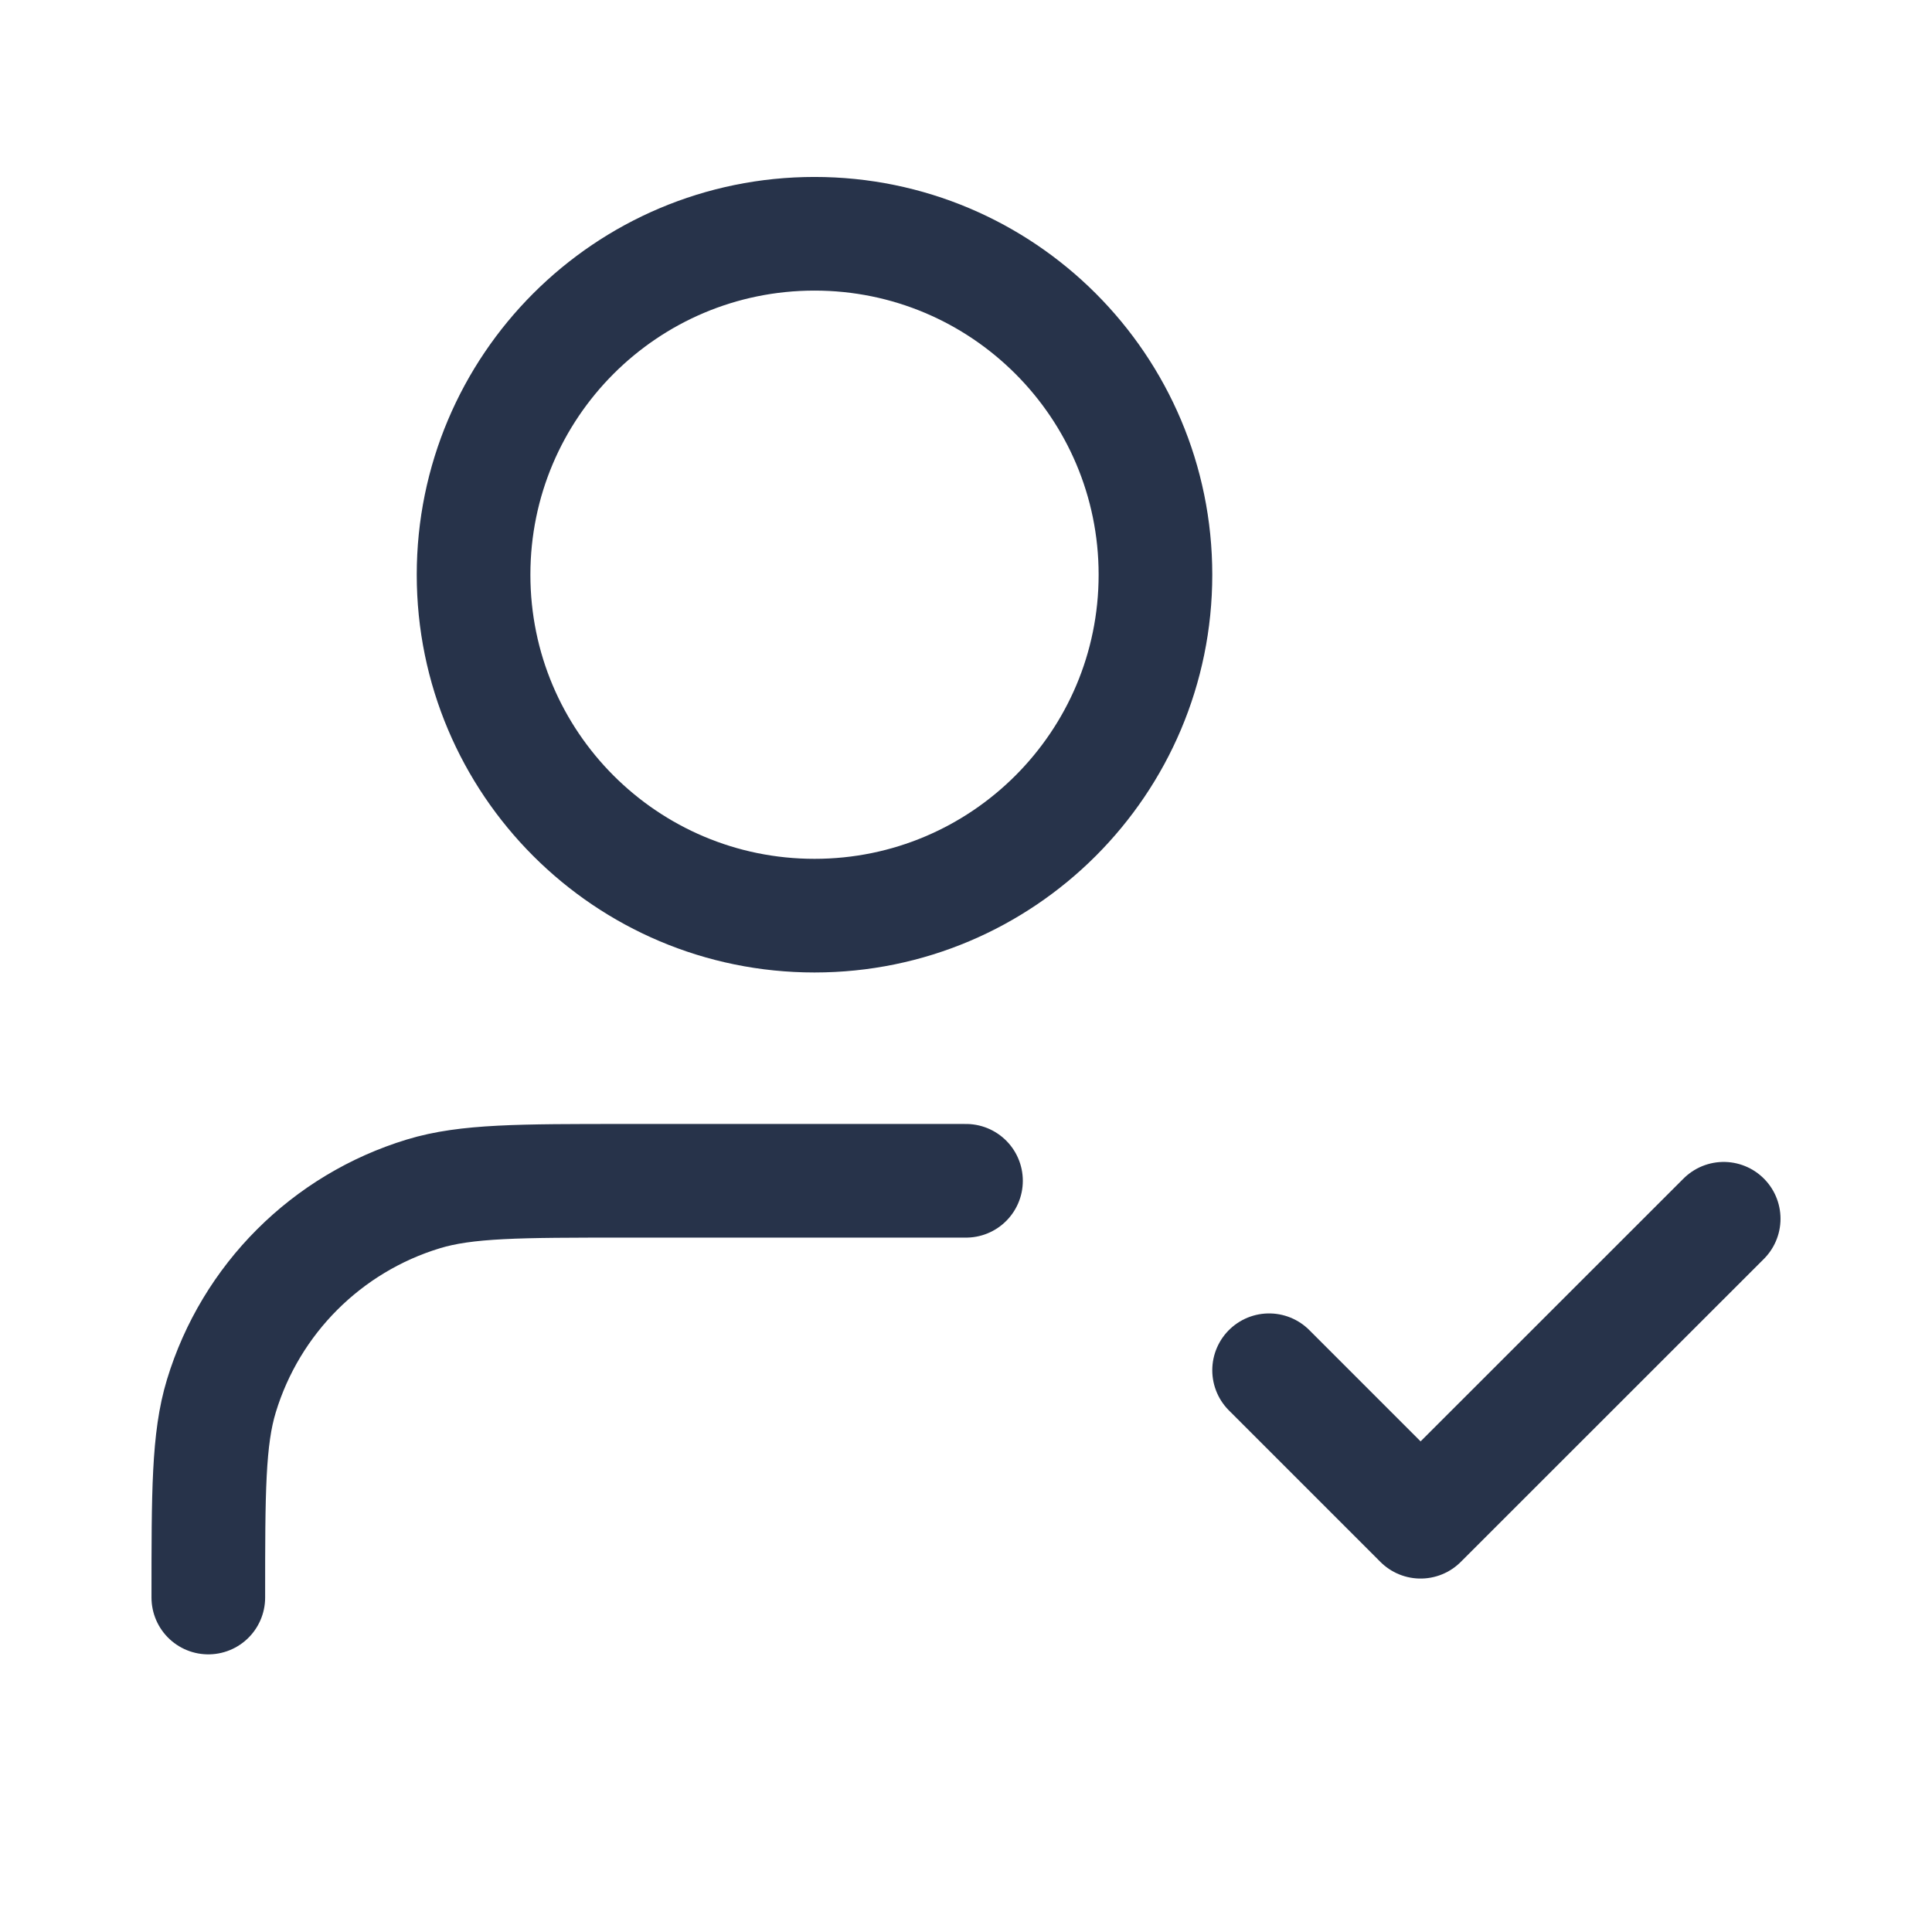<svg width="17" height="17" viewBox="0 0 17 17" fill="none" xmlns="http://www.w3.org/2000/svg">
    <path
        d="M8.5 10.39H5.5C4.57 10.39 4.104 10.39 3.726 10.505C2.874 10.764 2.207 11.431 1.948 12.283C1.833 12.661 1.833 13.127 1.833 14.057M11.167 12.057L12.5 13.39L15.167 10.724M10.167 5.057C10.167 6.714 8.823 8.057 7.167 8.057C5.51 8.057 4.167 6.714 4.167 5.057C4.167 3.4 5.51 2.057 7.167 2.057C8.823 2.057 10.167 3.4 10.167 5.057Z"
        stroke="#27334A" stroke-linecap="round" stroke-linejoin="round" />
</svg>